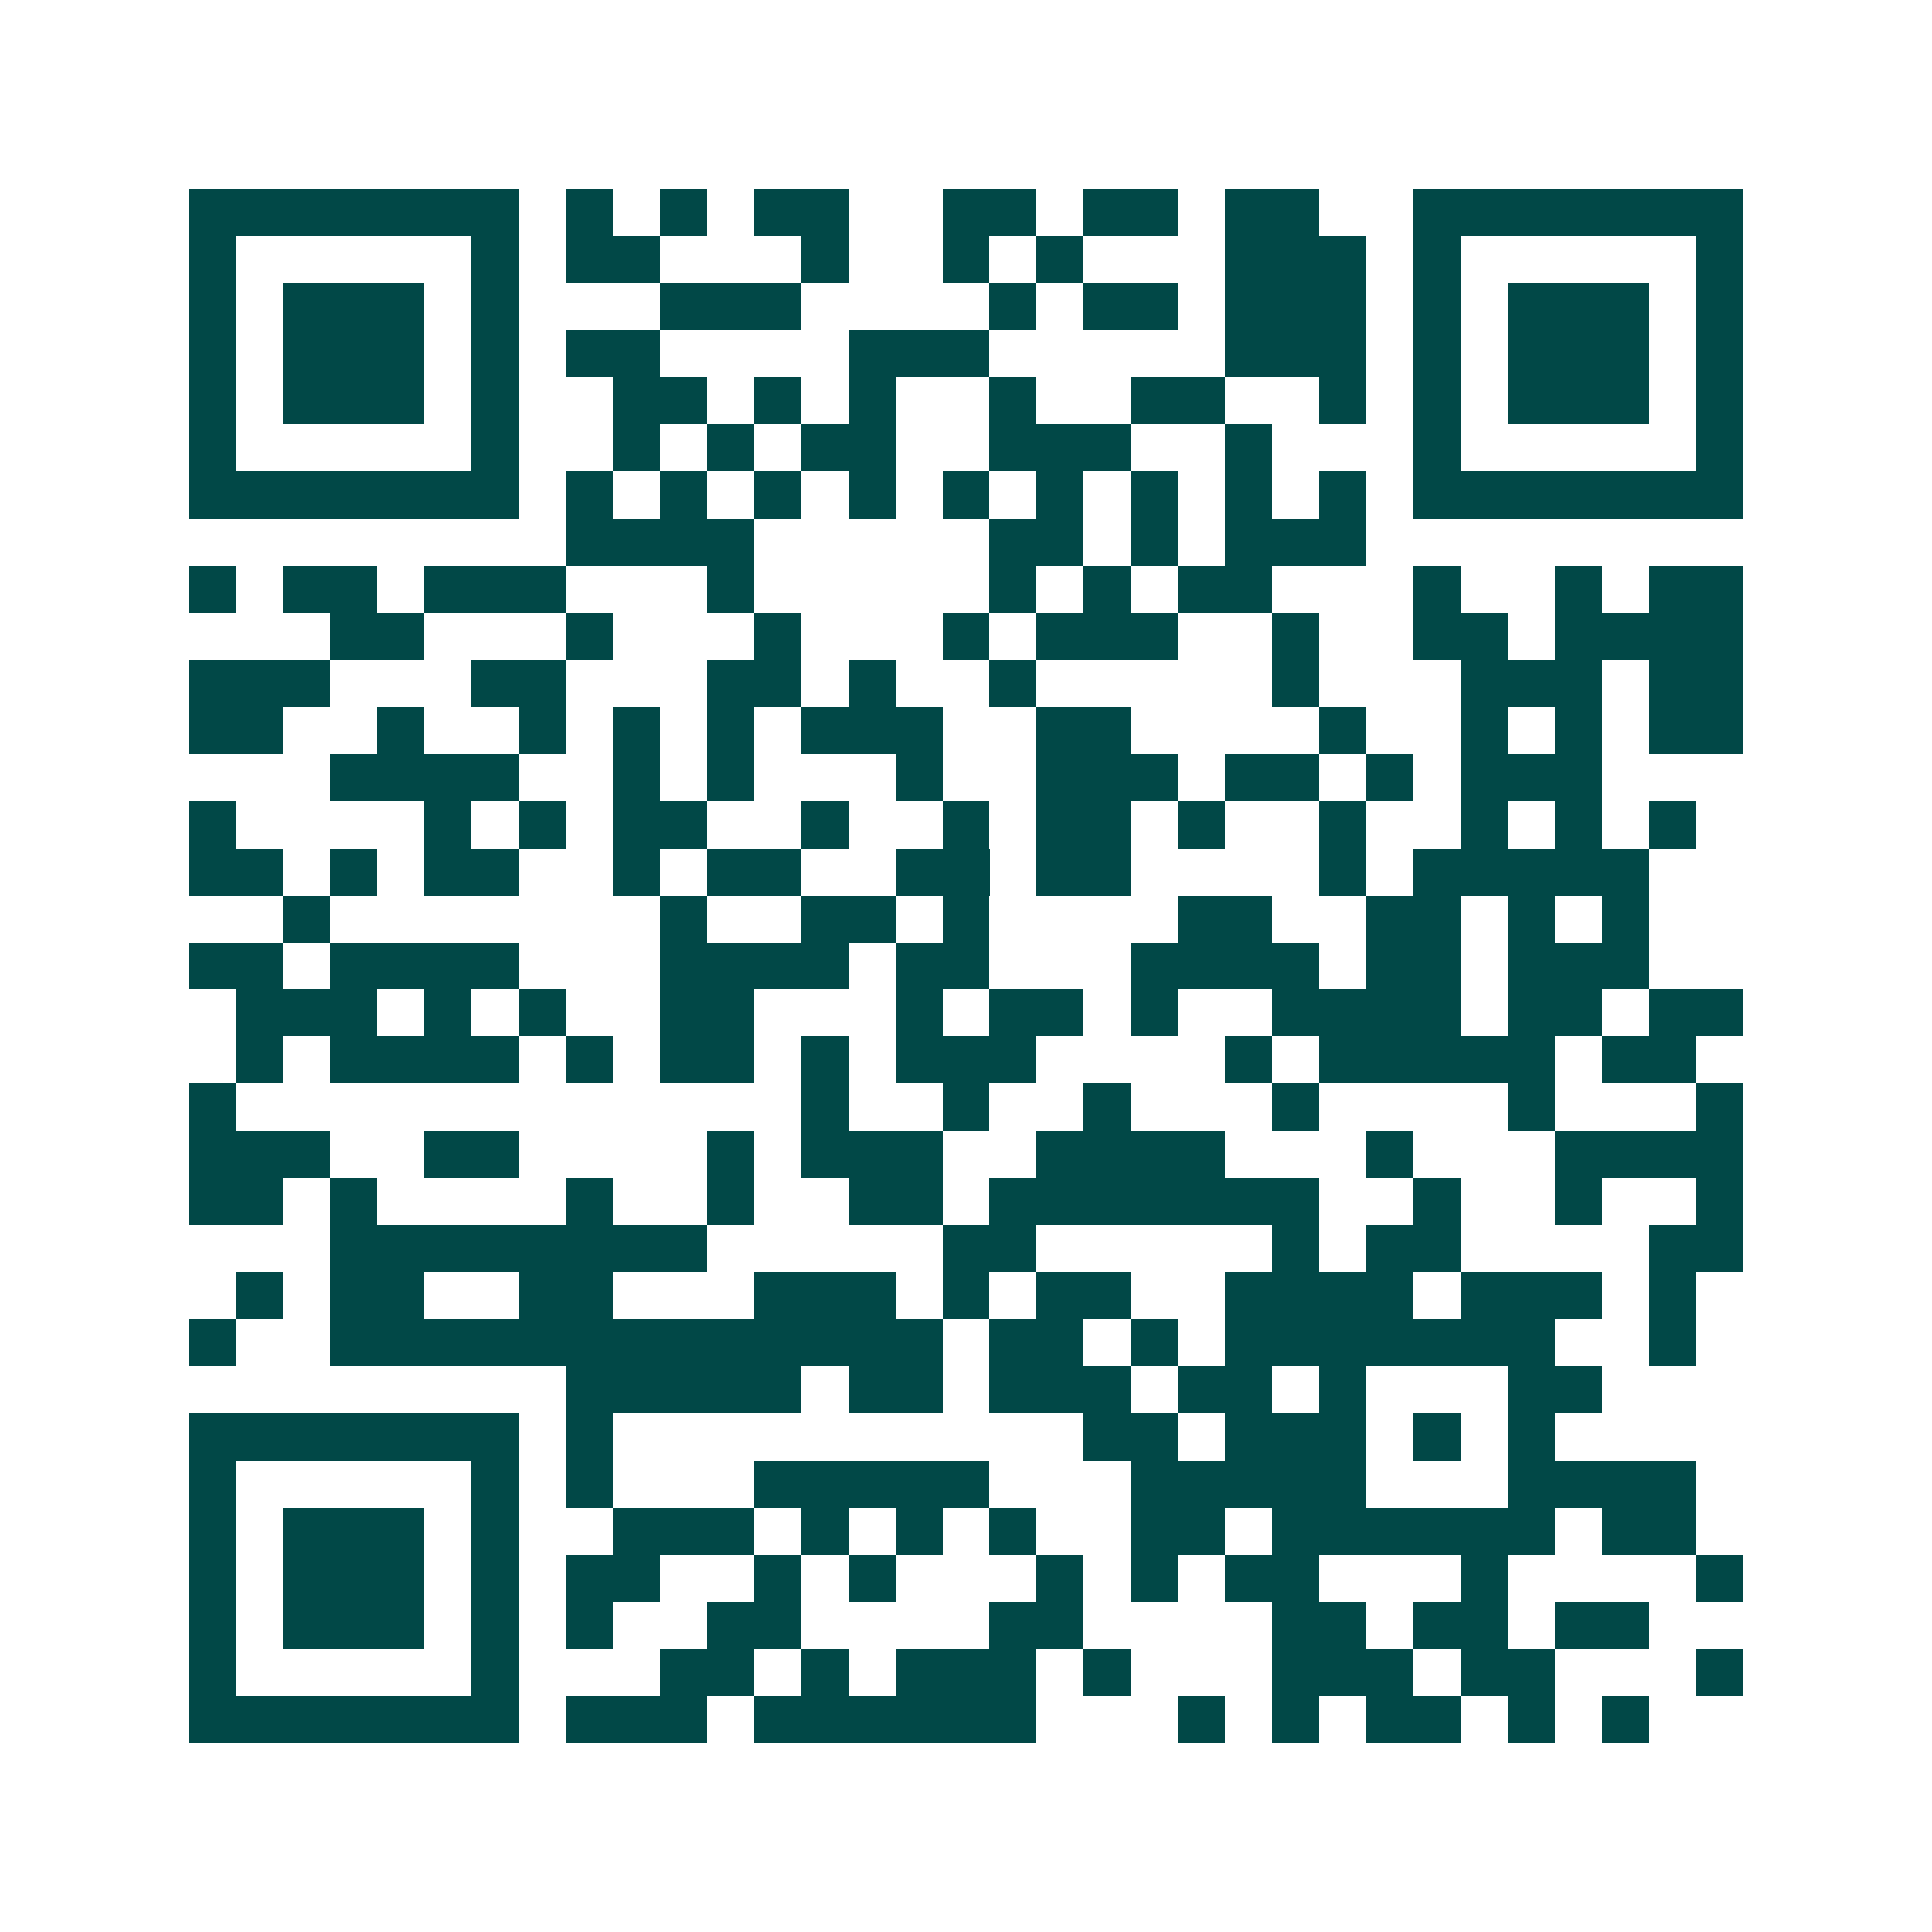 <svg xmlns="http://www.w3.org/2000/svg" width="200" height="200" viewBox="0 0 41 41" shape-rendering="crispEdges"><path fill="#ffffff" d="M0 0h41v41H0z"/><path stroke="#014847" d="M4 4.5h7m1 0h1m1 0h1m1 0h2m2 0h2m1 0h2m1 0h2m2 0h7M4 5.5h1m5 0h1m1 0h2m3 0h1m2 0h1m1 0h1m3 0h3m1 0h1m5 0h1M4 6.5h1m1 0h3m1 0h1m3 0h3m4 0h1m1 0h2m1 0h3m1 0h1m1 0h3m1 0h1M4 7.5h1m1 0h3m1 0h1m1 0h2m4 0h3m5 0h3m1 0h1m1 0h3m1 0h1M4 8.5h1m1 0h3m1 0h1m2 0h2m1 0h1m1 0h1m2 0h1m2 0h2m2 0h1m1 0h1m1 0h3m1 0h1M4 9.5h1m5 0h1m2 0h1m1 0h1m1 0h2m2 0h3m2 0h1m3 0h1m5 0h1M4 10.5h7m1 0h1m1 0h1m1 0h1m1 0h1m1 0h1m1 0h1m1 0h1m1 0h1m1 0h1m1 0h7M12 11.5h4m5 0h2m1 0h1m1 0h3M4 12.5h1m1 0h2m1 0h3m3 0h1m5 0h1m1 0h1m1 0h2m3 0h1m2 0h1m1 0h2M7 13.5h2m3 0h1m3 0h1m3 0h1m1 0h3m2 0h1m2 0h2m1 0h4M4 14.5h3m3 0h2m3 0h2m1 0h1m2 0h1m5 0h1m3 0h3m1 0h2M4 15.5h2m2 0h1m2 0h1m1 0h1m1 0h1m1 0h3m2 0h2m4 0h1m2 0h1m1 0h1m1 0h2M7 16.5h4m2 0h1m1 0h1m3 0h1m2 0h3m1 0h2m1 0h1m1 0h3M4 17.5h1m4 0h1m1 0h1m1 0h2m2 0h1m2 0h1m1 0h2m1 0h1m2 0h1m2 0h1m1 0h1m1 0h1M4 18.5h2m1 0h1m1 0h2m2 0h1m1 0h2m2 0h2m1 0h2m4 0h1m1 0h5M6 19.5h1m7 0h1m2 0h2m1 0h1m4 0h2m2 0h2m1 0h1m1 0h1M4 20.5h2m1 0h4m3 0h4m1 0h2m3 0h4m1 0h2m1 0h3M5 21.5h3m1 0h1m1 0h1m2 0h2m3 0h1m1 0h2m1 0h1m2 0h4m1 0h2m1 0h2M5 22.5h1m1 0h4m1 0h1m1 0h2m1 0h1m1 0h3m4 0h1m1 0h5m1 0h2M4 23.5h1m12 0h1m2 0h1m2 0h1m3 0h1m4 0h1m3 0h1M4 24.5h3m2 0h2m4 0h1m1 0h3m2 0h4m3 0h1m3 0h4M4 25.5h2m1 0h1m4 0h1m2 0h1m2 0h2m1 0h7m2 0h1m2 0h1m2 0h1M7 26.5h8m5 0h2m5 0h1m1 0h2m4 0h2M5 27.5h1m1 0h2m2 0h2m3 0h3m1 0h1m1 0h2m2 0h4m1 0h3m1 0h1M4 28.5h1m2 0h13m1 0h2m1 0h1m1 0h7m2 0h1M12 29.5h5m1 0h2m1 0h3m1 0h2m1 0h1m3 0h2M4 30.5h7m1 0h1m10 0h2m1 0h3m1 0h1m1 0h1M4 31.5h1m5 0h1m1 0h1m3 0h5m3 0h5m3 0h4M4 32.5h1m1 0h3m1 0h1m2 0h3m1 0h1m1 0h1m1 0h1m2 0h2m1 0h6m1 0h2M4 33.5h1m1 0h3m1 0h1m1 0h2m2 0h1m1 0h1m3 0h1m1 0h1m1 0h2m3 0h1m4 0h1M4 34.5h1m1 0h3m1 0h1m1 0h1m2 0h2m4 0h2m4 0h2m1 0h2m1 0h2M4 35.5h1m5 0h1m3 0h2m1 0h1m1 0h3m1 0h1m3 0h3m1 0h2m3 0h1M4 36.5h7m1 0h3m1 0h6m3 0h1m1 0h1m1 0h2m1 0h1m1 0h1"/></svg>
